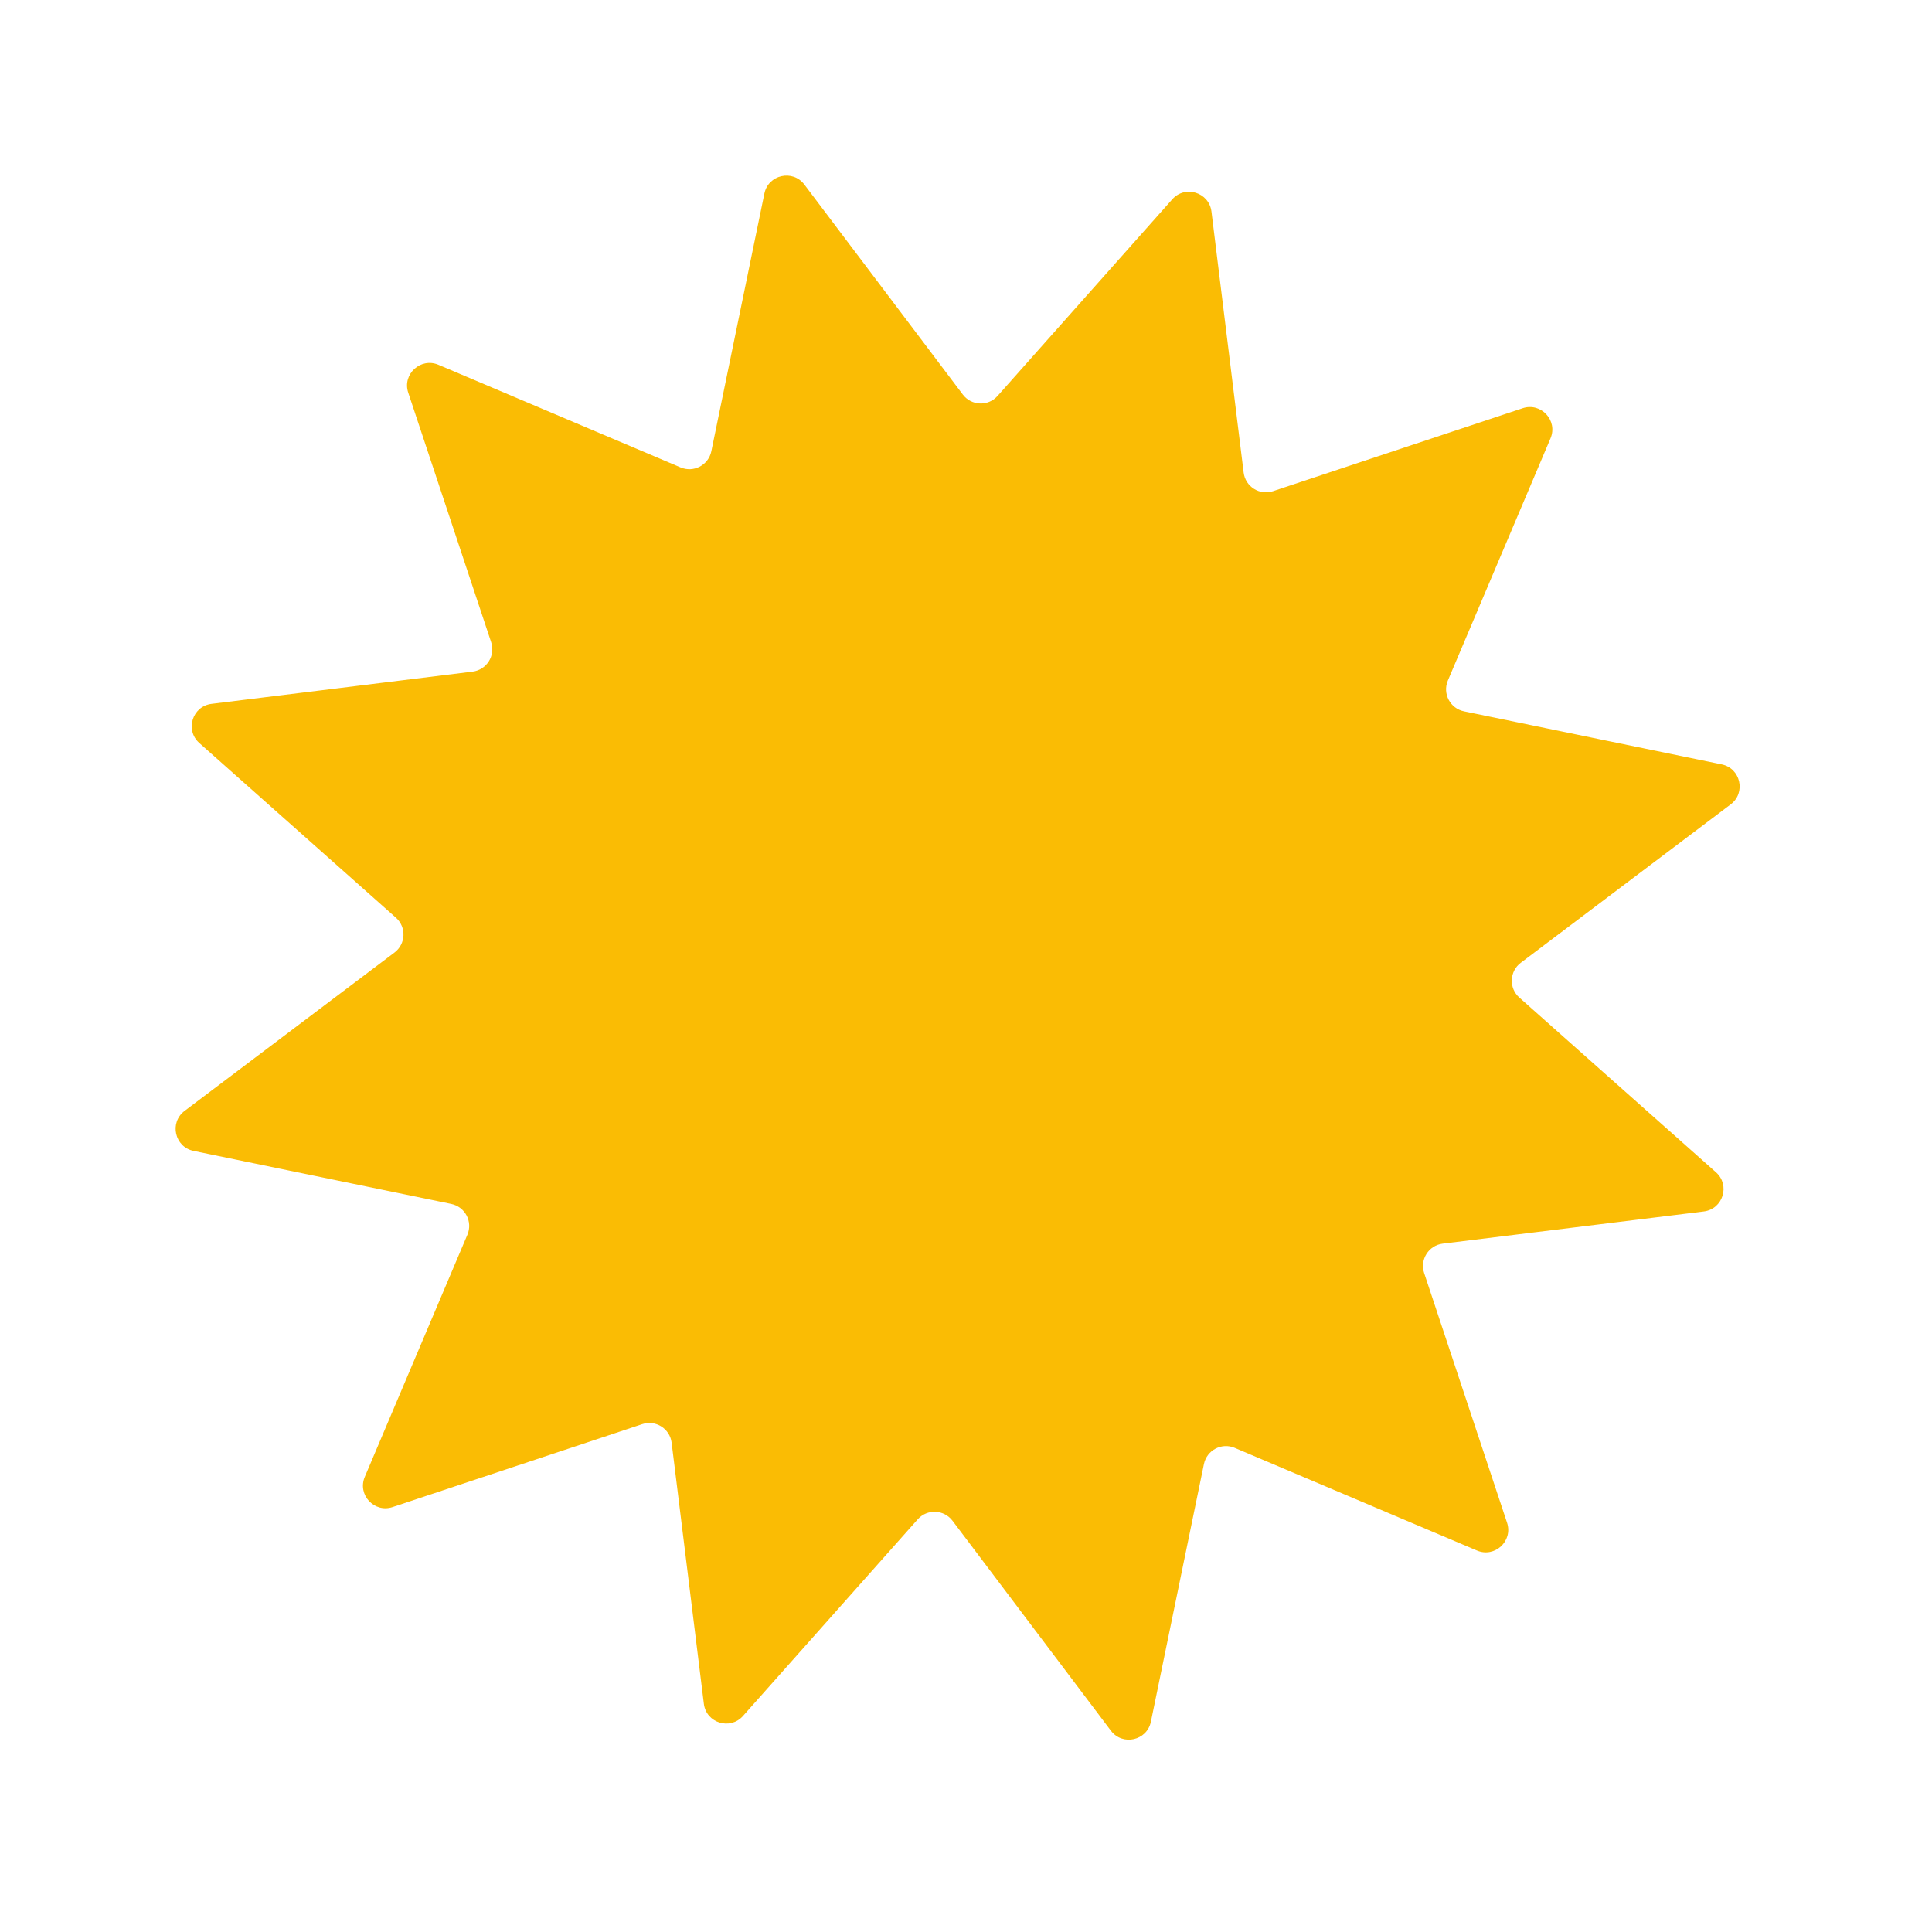 <?xml version="1.0" encoding="UTF-8"?> <svg xmlns="http://www.w3.org/2000/svg" width="41" height="41" viewBox="0 0 41 41" fill="none"> <path d="M16.221 4.109C16.303 3.706 16.823 3.589 17.07 3.917L20.432 8.372C20.613 8.613 20.97 8.628 21.17 8.402L24.877 4.23C25.15 3.922 25.658 4.081 25.709 4.489L26.392 10.028C26.429 10.328 26.73 10.518 27.017 10.423L32.314 8.663C32.704 8.534 33.065 8.925 32.904 9.303L30.726 14.442C30.608 14.72 30.775 15.036 31.07 15.096L36.536 16.221C36.939 16.303 37.056 16.823 36.728 17.07L32.273 20.432C32.032 20.613 32.017 20.97 32.243 21.17L36.415 24.877C36.723 25.15 36.565 25.658 36.157 25.709L30.617 26.392C30.318 26.429 30.127 26.73 30.223 27.017L31.982 32.314C32.112 32.704 31.721 33.065 31.342 32.904L26.203 30.726C25.925 30.608 25.61 30.775 25.549 31.07L24.424 36.536C24.342 36.939 23.823 37.056 23.575 36.728L20.214 32.273C20.032 32.032 19.675 32.017 19.475 32.243L15.768 36.415C15.495 36.723 14.987 36.565 14.937 36.157L14.253 30.617C14.216 30.318 13.915 30.127 13.628 30.223L8.332 31.982C7.942 32.112 7.581 31.721 7.741 31.342L9.919 26.203C10.037 25.925 9.871 25.61 9.575 25.549L4.109 24.424C3.706 24.342 3.589 23.823 3.917 23.575L8.372 20.214C8.613 20.032 8.628 19.676 8.402 19.475L4.23 15.768C3.922 15.495 4.081 14.987 4.489 14.937L10.028 14.253C10.328 14.216 10.518 13.915 10.423 13.628L8.663 8.332C8.534 7.942 8.925 7.581 9.303 7.741L14.442 9.919C14.72 10.037 15.036 9.871 15.096 9.575L16.221 4.109Z" fill="#FABC04"></path> </svg> 